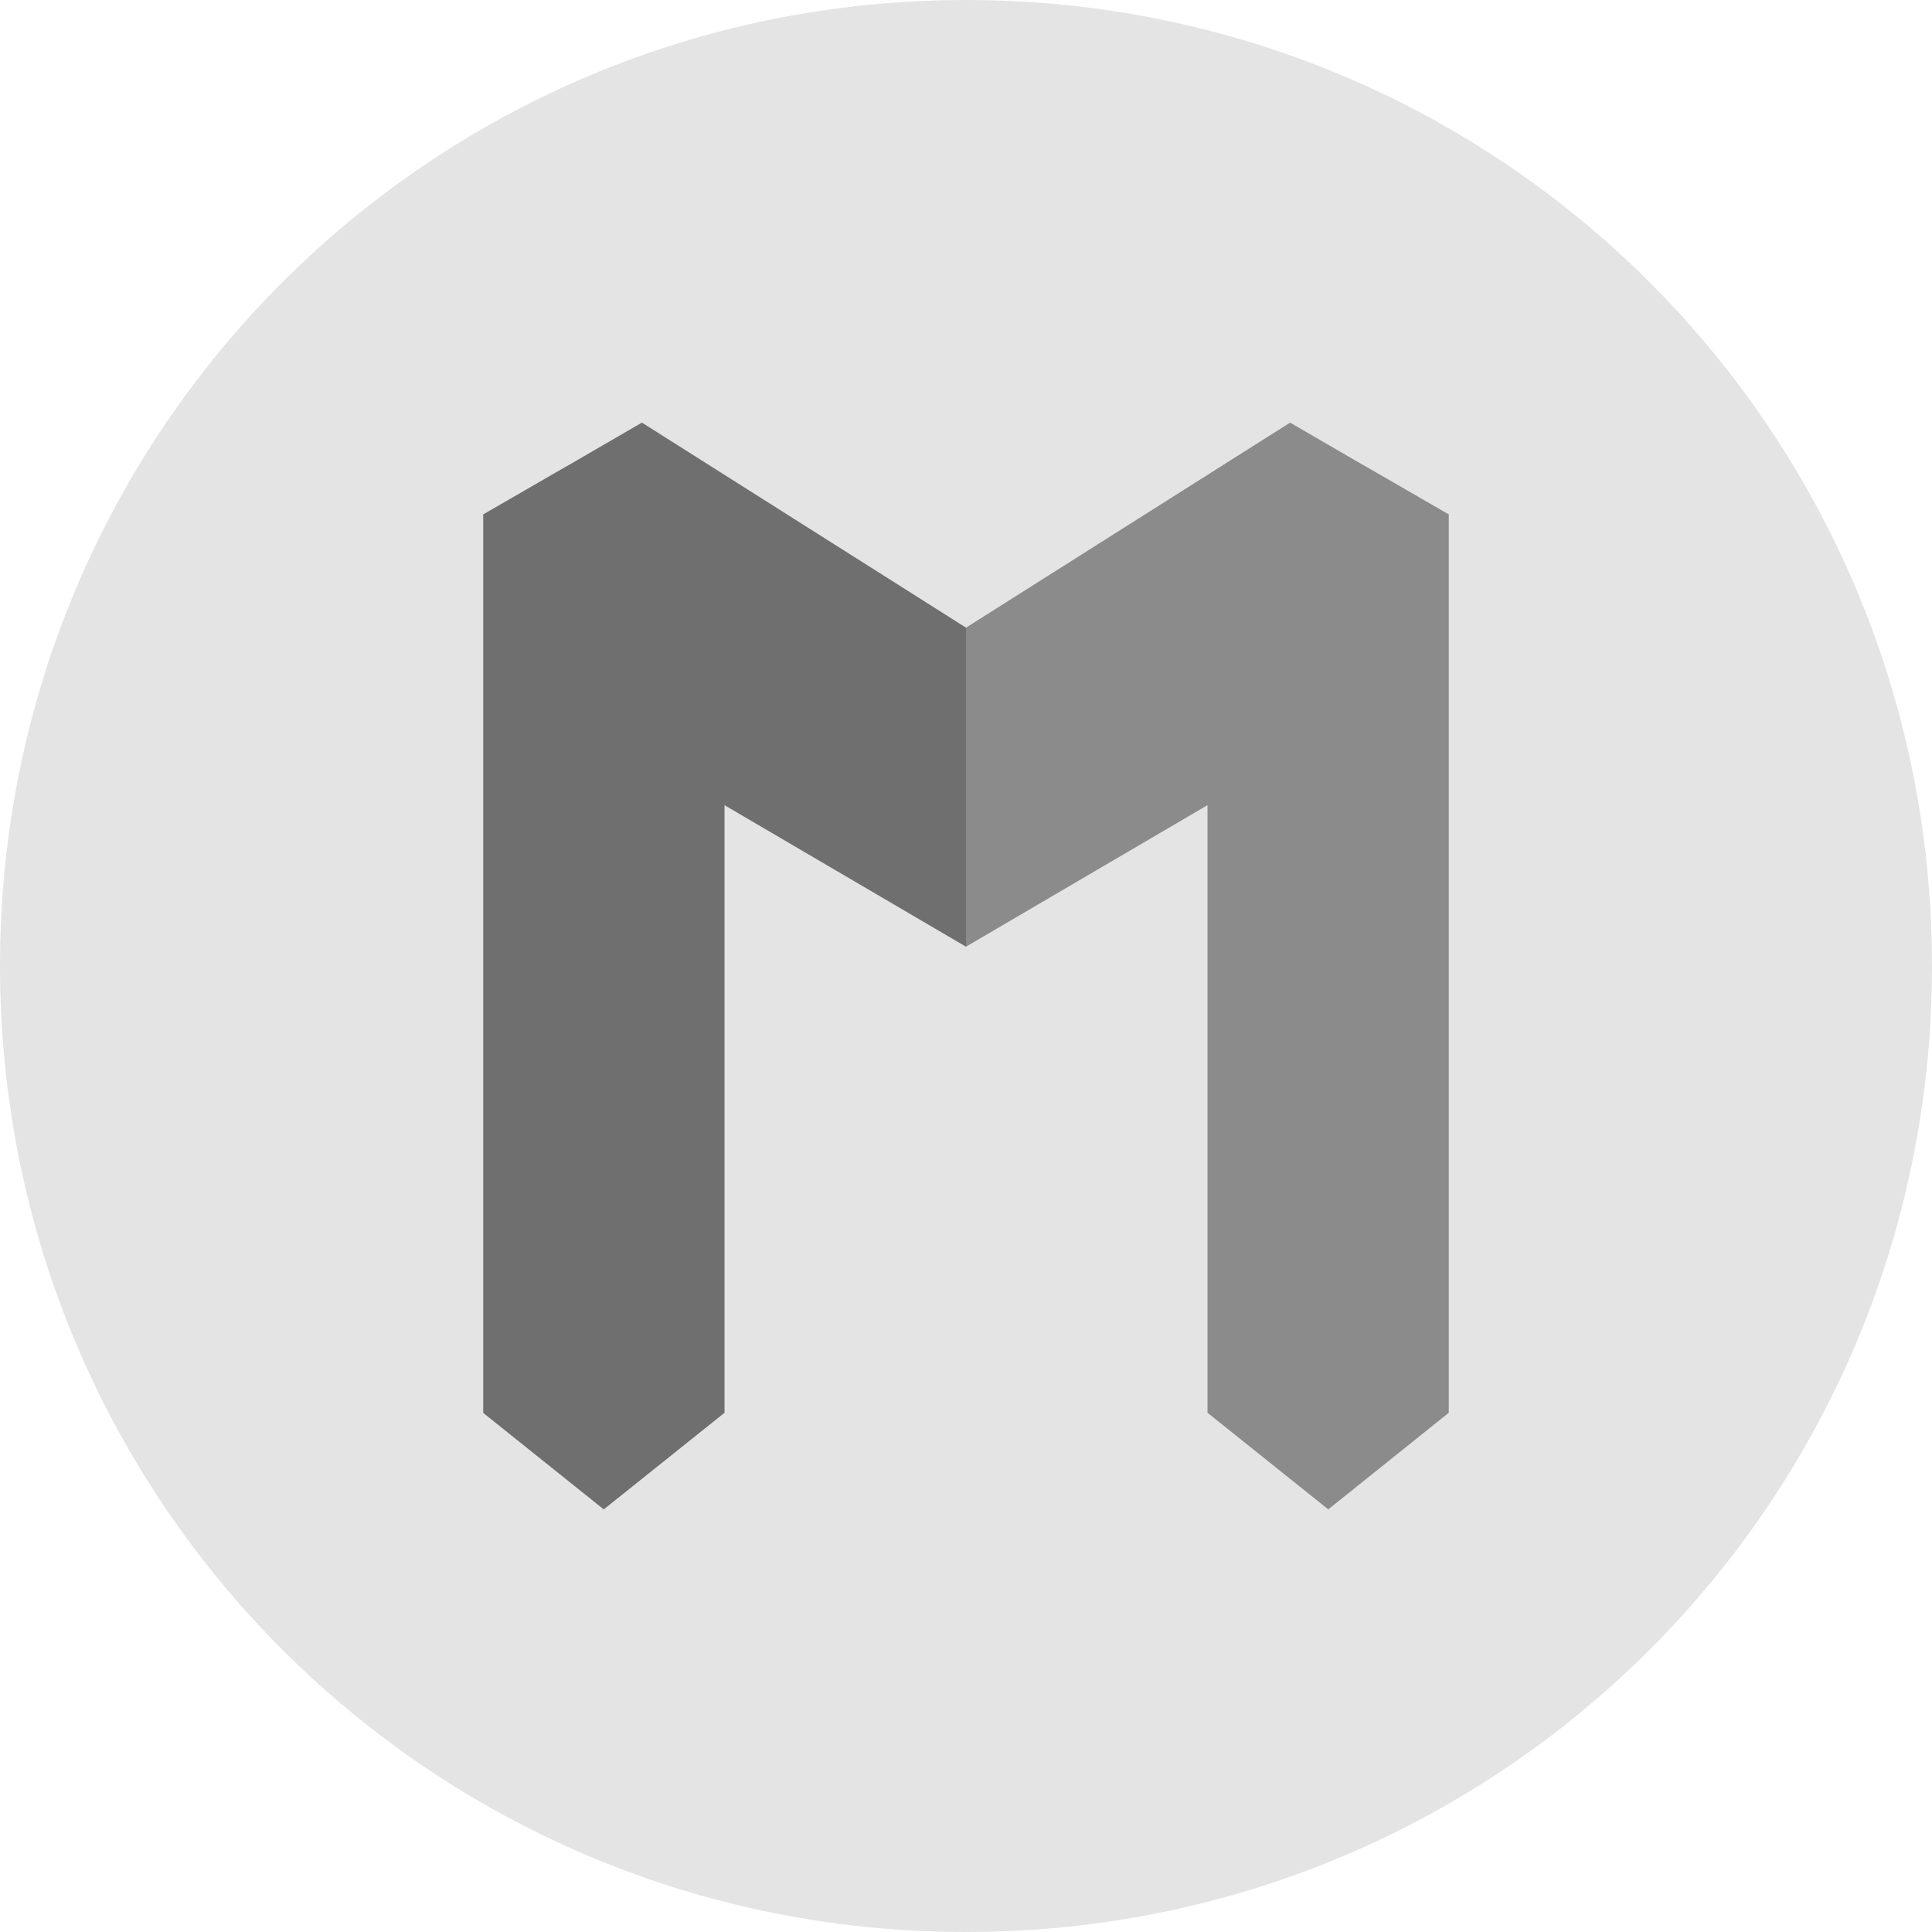 <svg xmlns="http://www.w3.org/2000/svg" width="16" height="16" version="1">
 <path style="fill:#e4e4e4" d="M 8,0 C 3.568,0 0,3.568 0,8 c 0,4.432 3.568,8 8,8 4.432,0 8,-3.568 8,-8 C 16,3.568 12.432,0 8,0 Z"/>
 <path style="fill:#8b8b8b" d="M 5.316,3.5 4.775,3.814 4.601,3.914 4.002,4.26 l -0.002,0.002 0.002,0.002 v 0.557 6.88 L 5,12.5 6,11.7 V 6.668 L 8,7.84 10,6.668 V 11.7 L 11,12.5 11.998,11.7 V 4.82 4.263 L 12,4.261 11.998,4.26 11.399,3.914 11.225,3.814 10.684,3.5 8,5.198 Z"/>
 <path style="opacity:0.2" d="M 5.316,3.5 4.775,3.814 4.601,3.914 4.002,4.26 l -0.002,0.002 0.002,0.002 v 0.557 6.88 L 5,12.5 6,11.7 V 6.668 L 8,7.84 V 5.198 Z"/>
</svg>
